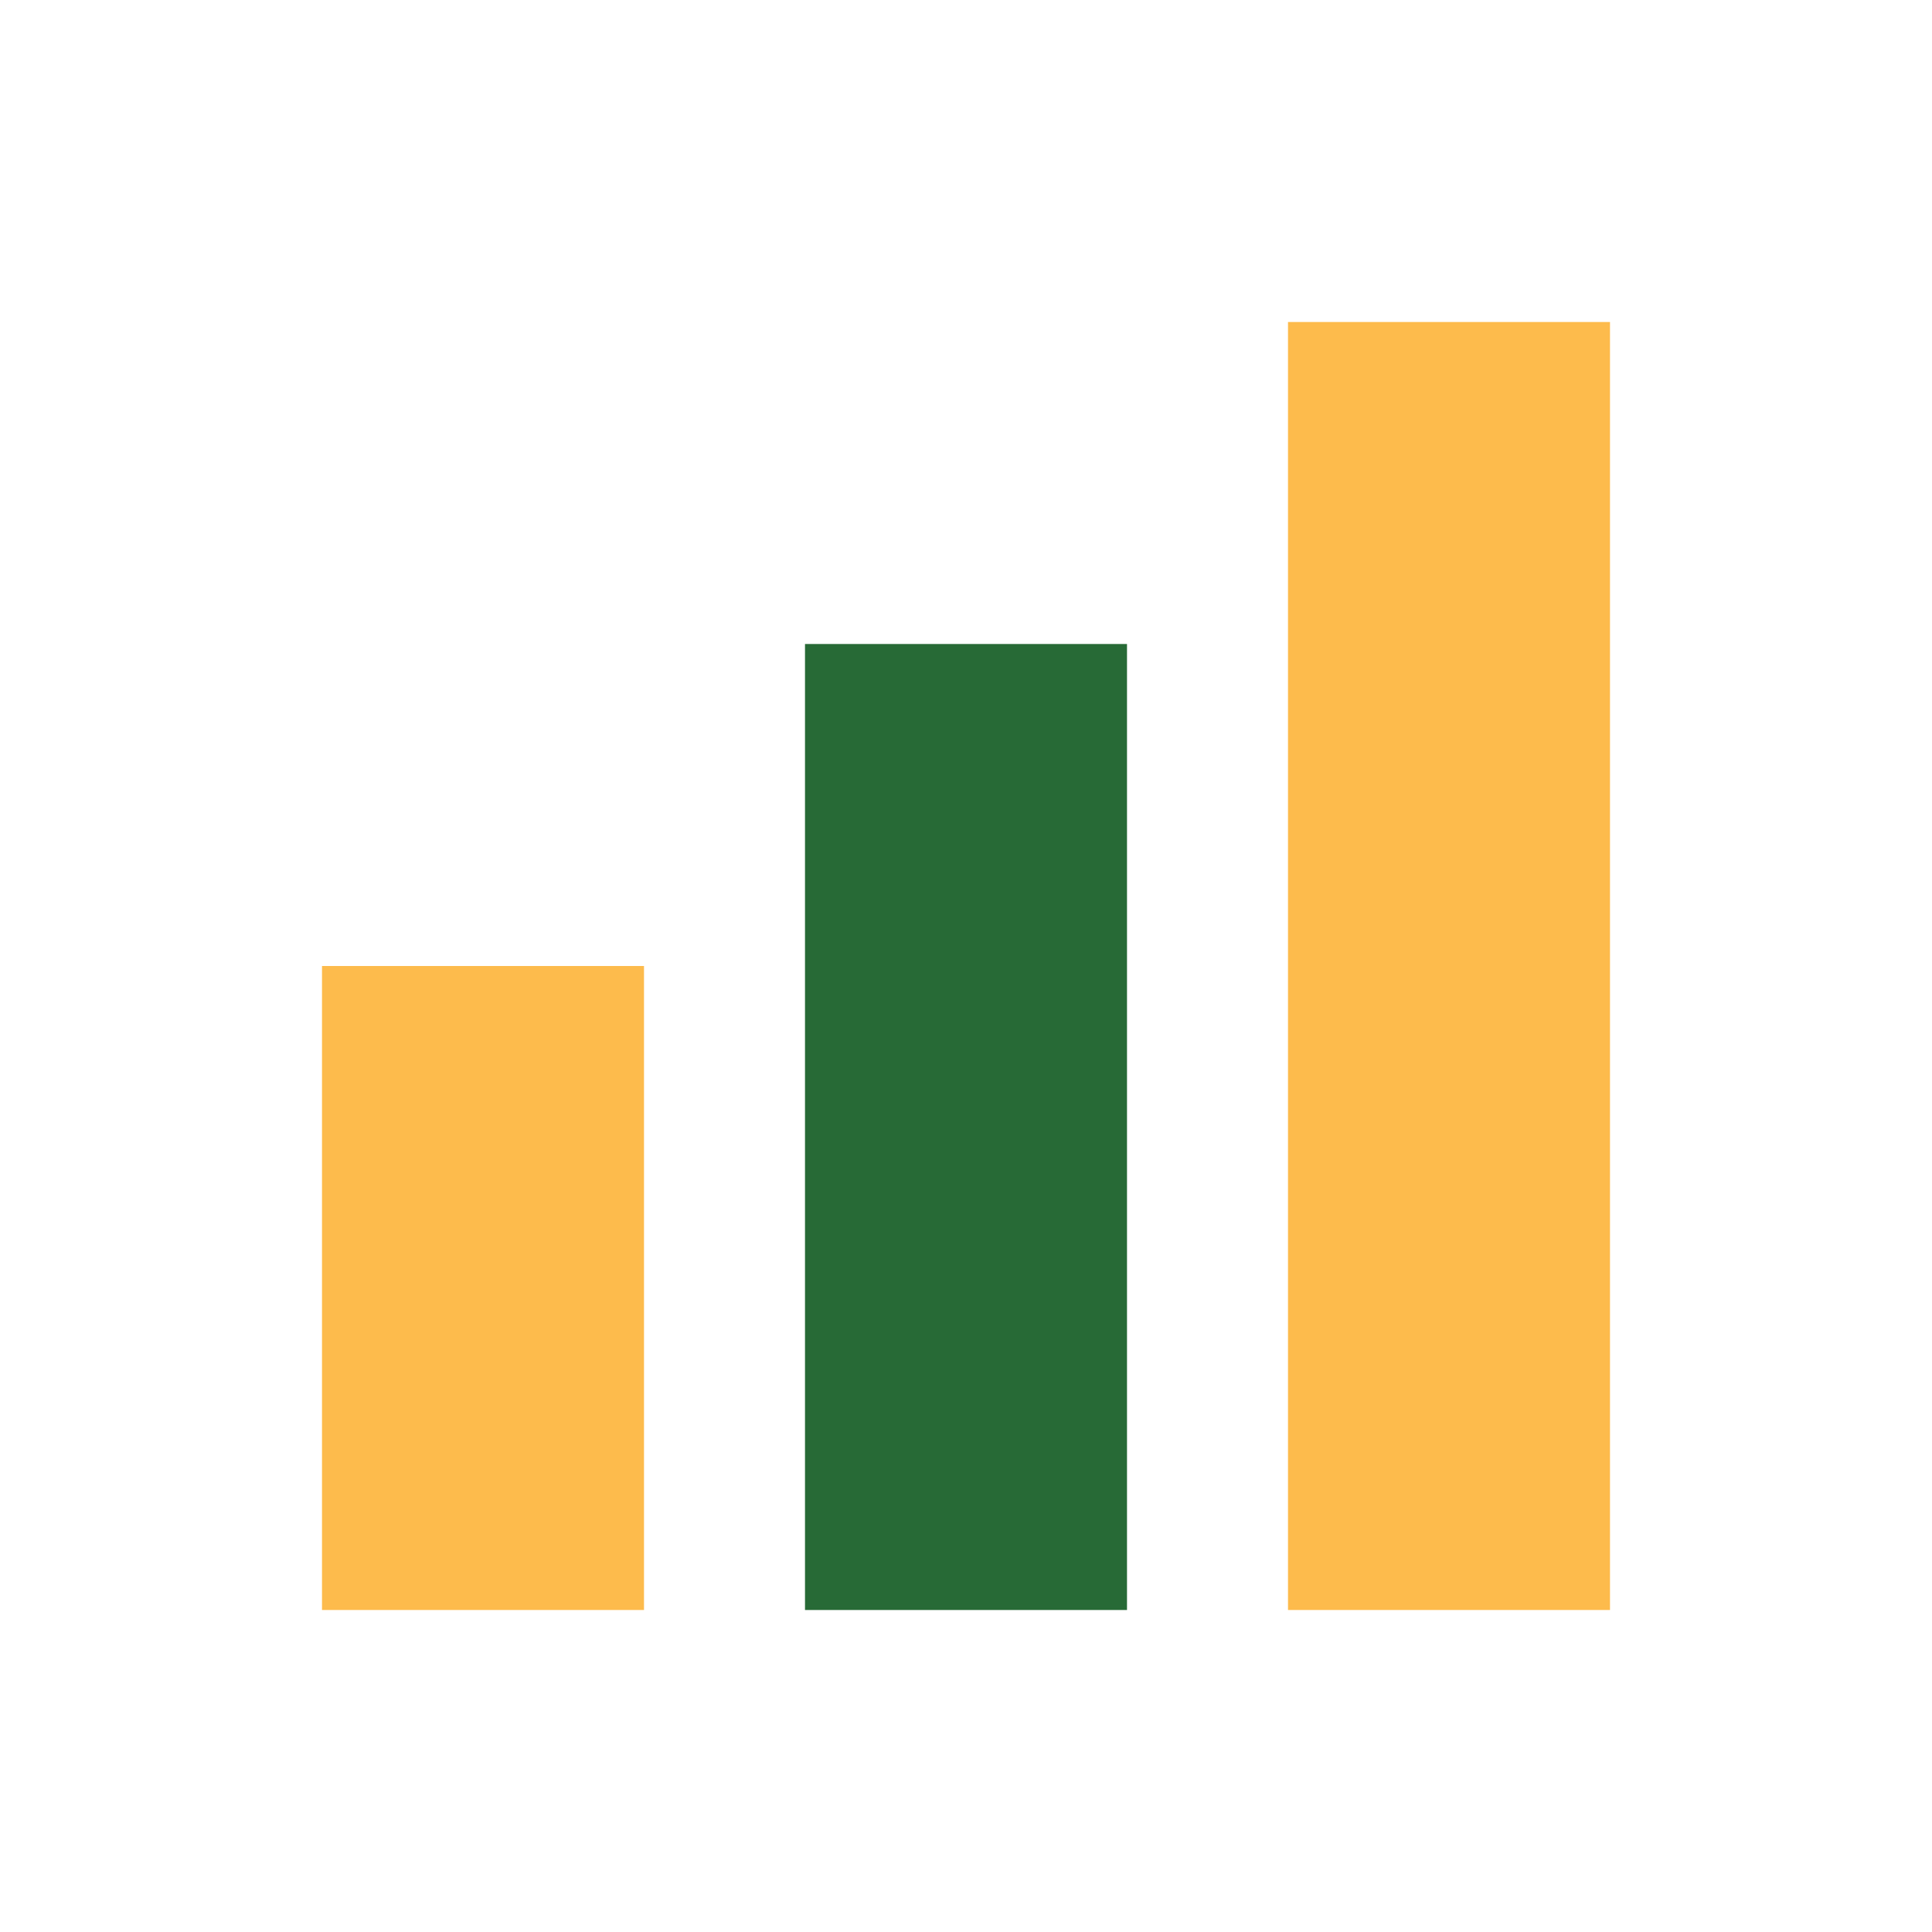 <?xml version="1.0" encoding="UTF-8"?>
<svg xmlns="http://www.w3.org/2000/svg" width="24" height="24" viewBox="0 0 24 24"><rect x="4" y="12" width="4" height="8" fill="#FDBB4C"/><rect x="10" y="8" width="4" height="12" fill="#276A36"/><rect x="16" y="4" width="4" height="16" fill="#FDBB4C"/></svg>